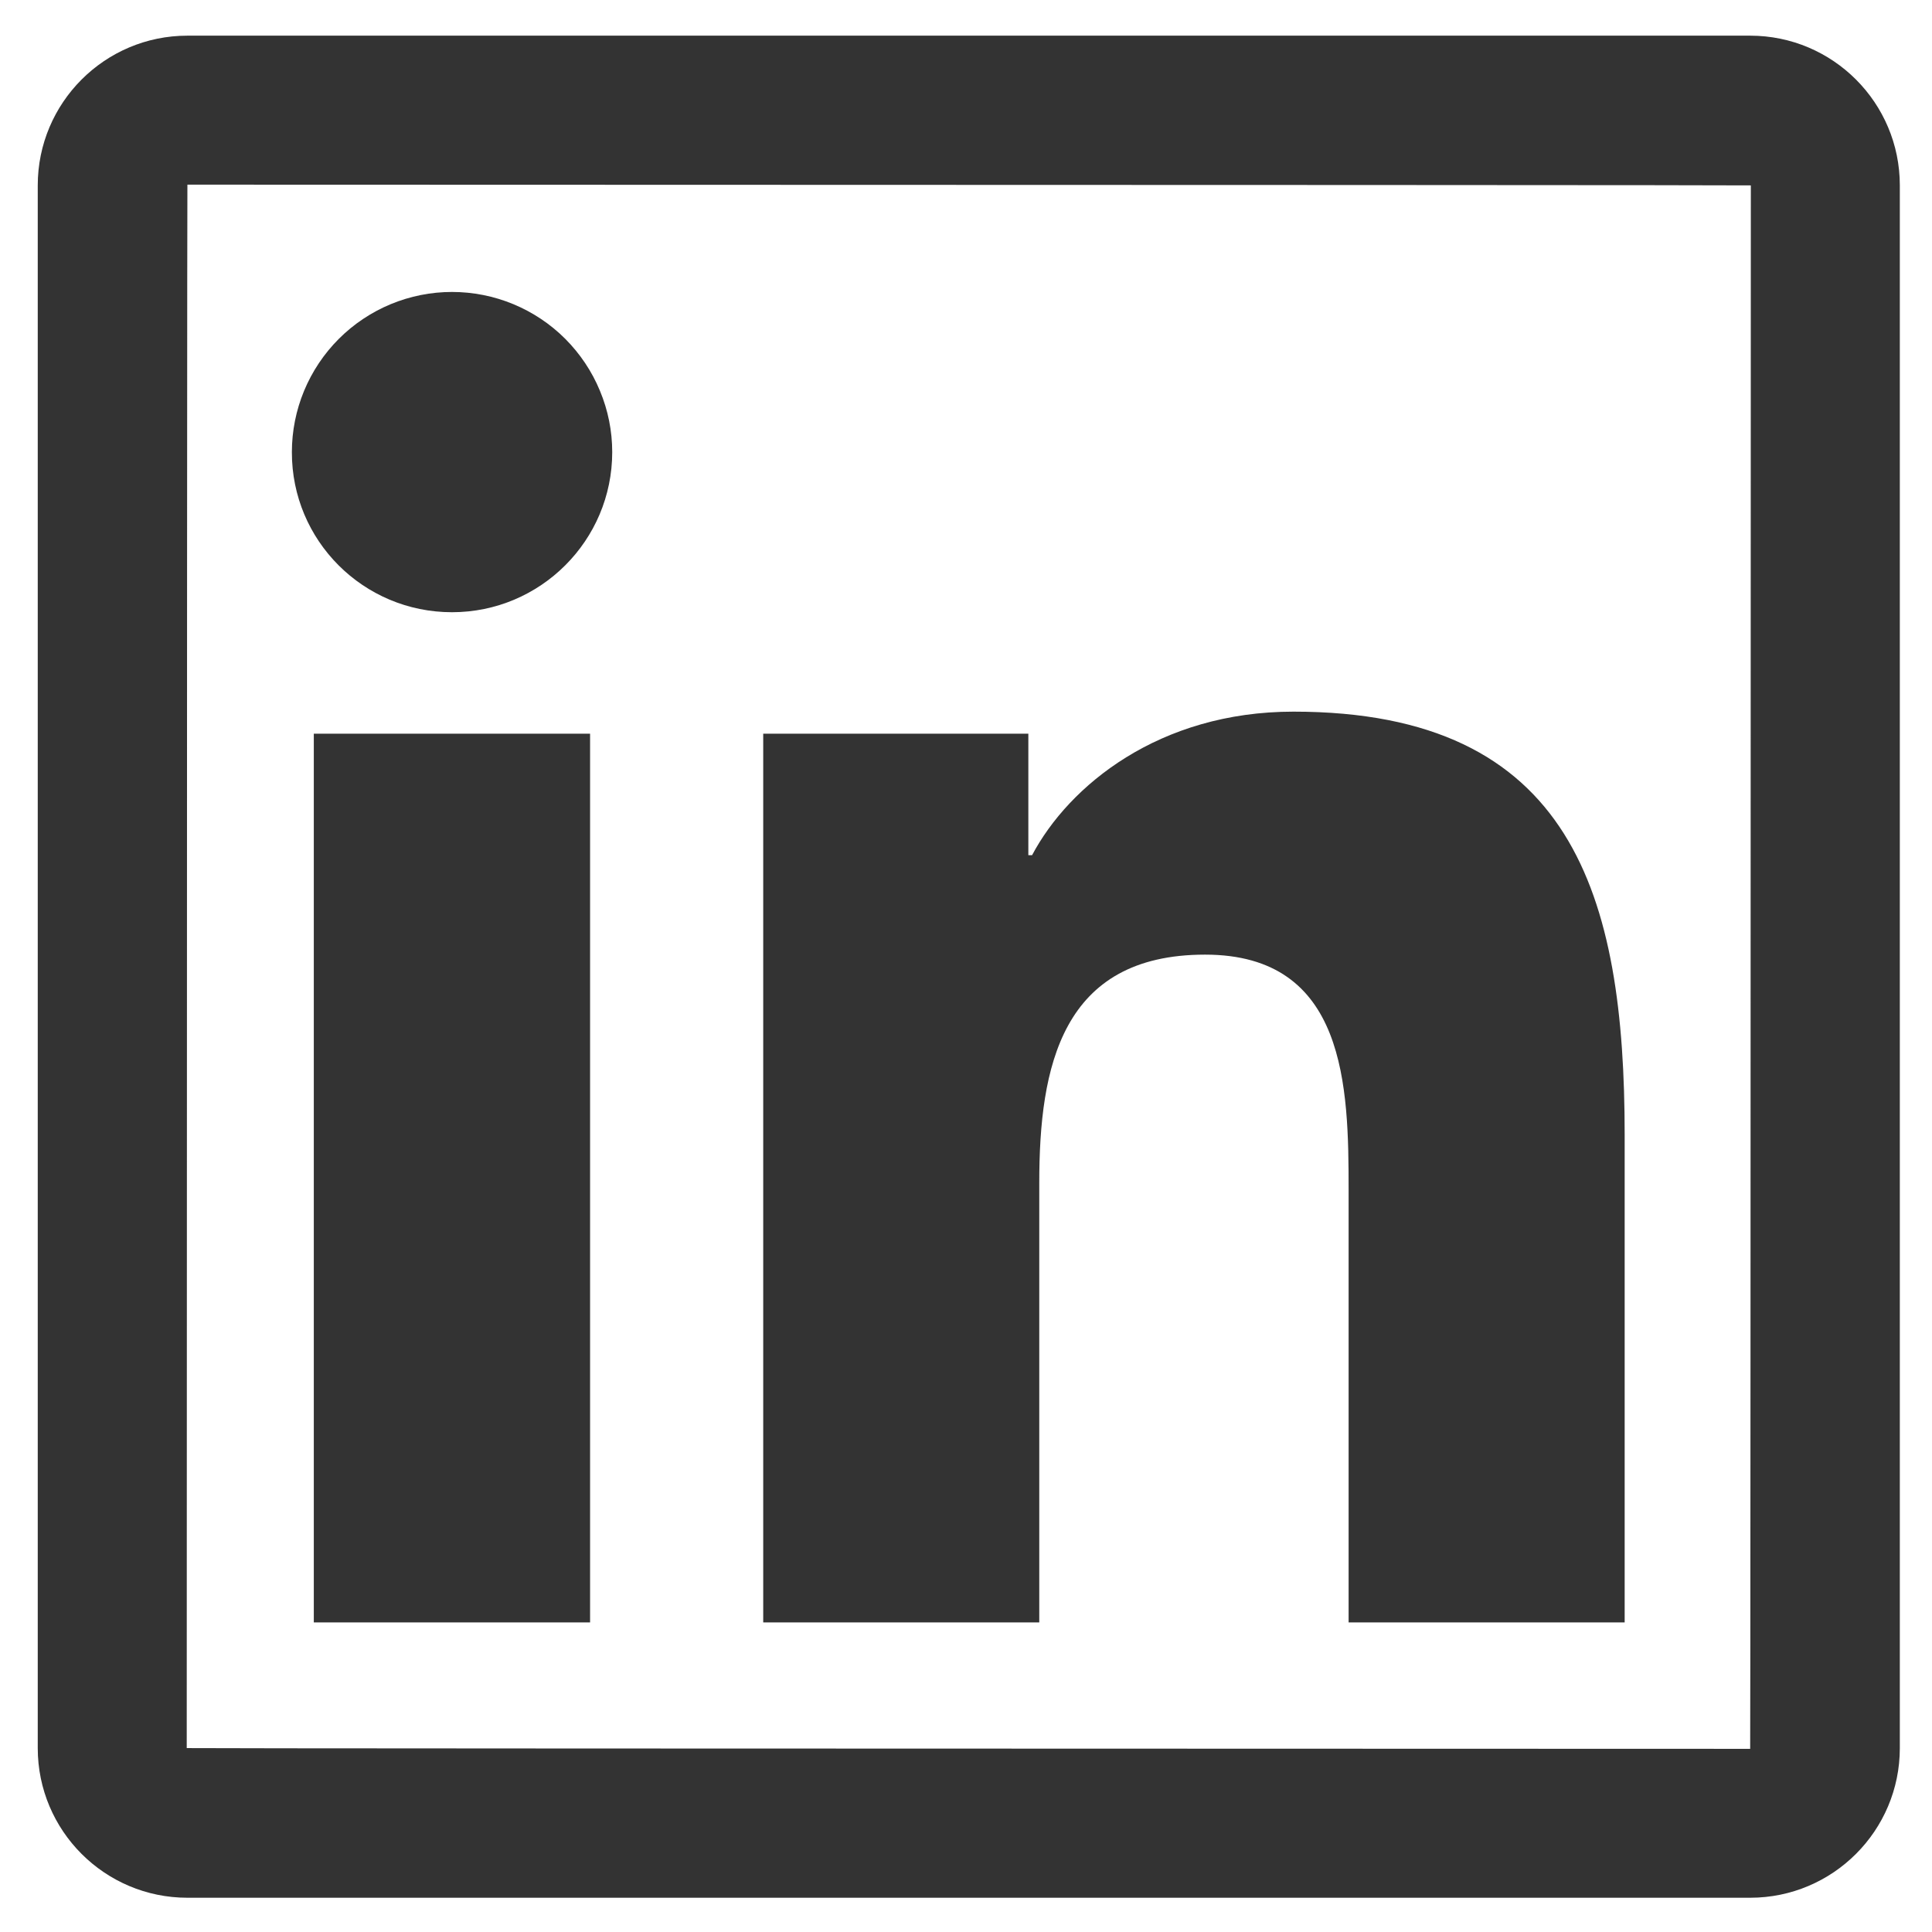 <svg width="26" height="26" viewBox="0 0 26 26" fill="none" xmlns="http://www.w3.org/2000/svg">
<path d="M23.553 0.48H2.522C1.41 0.48 0.508 1.383 0.508 2.495V23.525C0.508 24.637 1.41 25.539 2.522 25.539H23.553C24.665 25.539 25.567 24.637 25.567 23.525V2.495C25.567 1.383 24.665 0.48 23.553 0.48ZM23.553 23.535C9.526 23.532 2.513 23.529 2.513 23.525C2.516 9.499 2.519 2.485 2.522 2.485C16.549 2.488 23.562 2.491 23.562 2.495C23.559 16.521 23.556 23.535 23.553 23.535ZM4.223 9.874H7.941V21.834H4.223V9.874ZM6.083 8.239C7.271 8.239 8.239 7.275 8.239 6.084C8.239 5.801 8.183 5.521 8.074 5.26C7.966 4.998 7.807 4.761 7.607 4.56C7.407 4.36 7.17 4.202 6.908 4.093C6.647 3.985 6.366 3.929 6.083 3.929C5.8 3.929 5.52 3.985 5.259 4.093C4.997 4.202 4.76 4.36 4.56 4.56C4.359 4.761 4.201 4.998 4.092 5.26C3.984 5.521 3.928 5.801 3.928 6.084C3.925 7.275 4.89 8.239 6.083 8.239ZM13.986 15.917C13.986 14.357 14.284 12.847 16.217 12.847C18.121 12.847 18.149 14.629 18.149 16.017V21.834H21.864V15.275C21.864 12.055 21.169 9.577 17.407 9.577C15.6 9.577 14.387 10.57 13.889 11.509H13.839V9.874H10.271V21.834H13.986V15.917Z" fill="#333333"/>
</svg>
